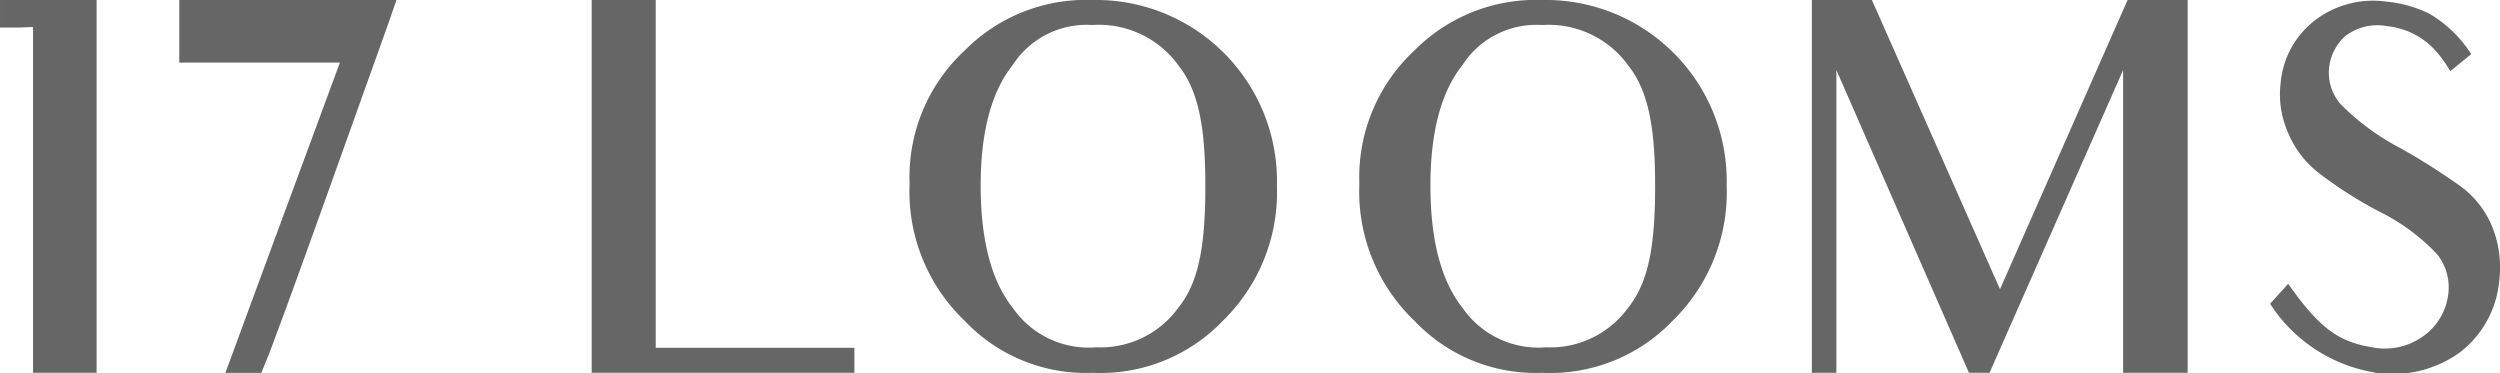 <svg viewBox="0 0 160.658 24" height="24" width="160.658" xmlns="http://www.w3.org/2000/svg">
  <defs>
    <style>
      .cls-1 {
        fill: #666;
      }
    </style>
  </defs>
  <g transform="translate(-31.509 -3.463)" data-name="Group 3997" id="Group_3997">
    <g transform="translate(31.509 3.463)" data-name="Group 3995" id="Group_3995">
      <path transform="translate(-260.123 -5.57)" d="M265.719,29.529h-3.473V7.306l-.836.032h-1.286V5.57h6.207V29.529Z" class="cls-1" data-name="Path 736" id="Path_736"></path>
      <path transform="translate(-334.805 -5.57)" d="M359.737,7.146c-.74,2.026-7.332,20.647-8.008,22.062l-.129.322h-2.315l.257-.676c.483-1.351,5.885-15.951,7.107-19.263H346.326V5.57h13.957Z" class="cls-1" data-name="Path 737" id="Path_737"></path>
      <path transform="translate(-506.611 -5.57)" d="M544.634,29.529V5.57h4.116V27.921h12.767v1.608Z" class="cls-1" data-name="Path 738" id="Path_738"></path>
      <path transform="translate(-639.056 -5.57)" d="M709.28,29.529a10.734,10.734,0,0,1-8.233-3.345,11.488,11.488,0,0,1-3.538-8.812,11.116,11.116,0,0,1,3.57-8.587,10.976,10.976,0,0,1,8.169-3.216A11.638,11.638,0,0,1,721.115,17.5a11.53,11.53,0,0,1-3.473,8.683,10.876,10.876,0,0,1-8.362,3.345m-.032-22.351a5.655,5.655,0,0,0-5.113,2.573c-1.351,1.7-2.058,4.245-2.058,7.75,0,3.538.707,6.142,2.058,7.847a5.933,5.933,0,0,0,5.37,2.541,6.171,6.171,0,0,0,5.274-2.541c1.383-1.7,1.736-4.245,1.736-7.815,0-3.473-.353-6.014-1.7-7.718a6.307,6.307,0,0,0-5.564-2.637" class="cls-1" data-name="Path 739" id="Path_739"></path>
      <path transform="translate(-826.425 -5.57)" d="M925.552,29.529a10.734,10.734,0,0,1-8.233-3.345,11.487,11.487,0,0,1-3.537-8.812,11.115,11.115,0,0,1,3.57-8.587A10.975,10.975,0,0,1,925.52,5.57,11.639,11.639,0,0,1,937.387,17.5a11.531,11.531,0,0,1-3.473,8.683,10.875,10.875,0,0,1-8.361,3.345M925.52,7.178a5.655,5.655,0,0,0-5.113,2.573c-1.351,1.7-2.058,4.245-2.058,7.75,0,3.538.708,6.142,2.058,7.847a5.934,5.934,0,0,0,5.371,2.541,6.172,6.172,0,0,0,5.274-2.541c1.383-1.7,1.737-4.245,1.737-7.815,0-3.473-.354-6.014-1.7-7.718a6.307,6.307,0,0,0-5.564-2.637" class="cls-1" data-name="Path 740" id="Path_740"></path>
      <path transform="translate(-1014.929 -5.57)" d="M1151.367,29.529V10.072l-8.586,19.457h-1.319l-8.522-19.457V29.529h-1.576V5.57h3.859l8.233,18.588,8.2-18.588h3.859V29.529Z" class="cls-1" data-name="Path 741" id="Path_741"></path>
      <path transform="translate(-1205.842 -5.884)" d="M1358.385,29.811a9.908,9.908,0,0,1-6.657-4.406l1.158-1.286c1.994,2.83,3.216,3.731,5.4,4.084a4.216,4.216,0,0,0,3.441-.836,3.851,3.851,0,0,0,1.447-2.573,3.4,3.4,0,0,0-.739-2.6,13.128,13.128,0,0,0-3.731-2.733,26.869,26.869,0,0,1-3.827-2.444,6.308,6.308,0,0,1-1.994-2.6,6.05,6.05,0,0,1-.482-3.184,5.721,5.721,0,0,1,2.219-4.052,6.146,6.146,0,0,1,4.6-1.19,7.875,7.875,0,0,1,2.734.772,7.975,7.975,0,0,1,2.7,2.6l-1.351,1.093a8.136,8.136,0,0,0-.836-1.19,4.837,4.837,0,0,0-3.216-1.7,3.377,3.377,0,0,0-2.7.643,3.177,3.177,0,0,0-1.029,1.994,3.059,3.059,0,0,0,.772,2.412,15.359,15.359,0,0,0,3.762,2.766,41.349,41.349,0,0,1,3.956,2.509,6.06,6.06,0,0,1,1.962,2.508,6.939,6.939,0,0,1,.482,3.473,6.54,6.54,0,0,1-2.54,4.663,7.4,7.4,0,0,1-5.531,1.286" class="cls-1" data-name="Path 742" id="Path_742"></path>
    </g>
  </g>
</svg>
